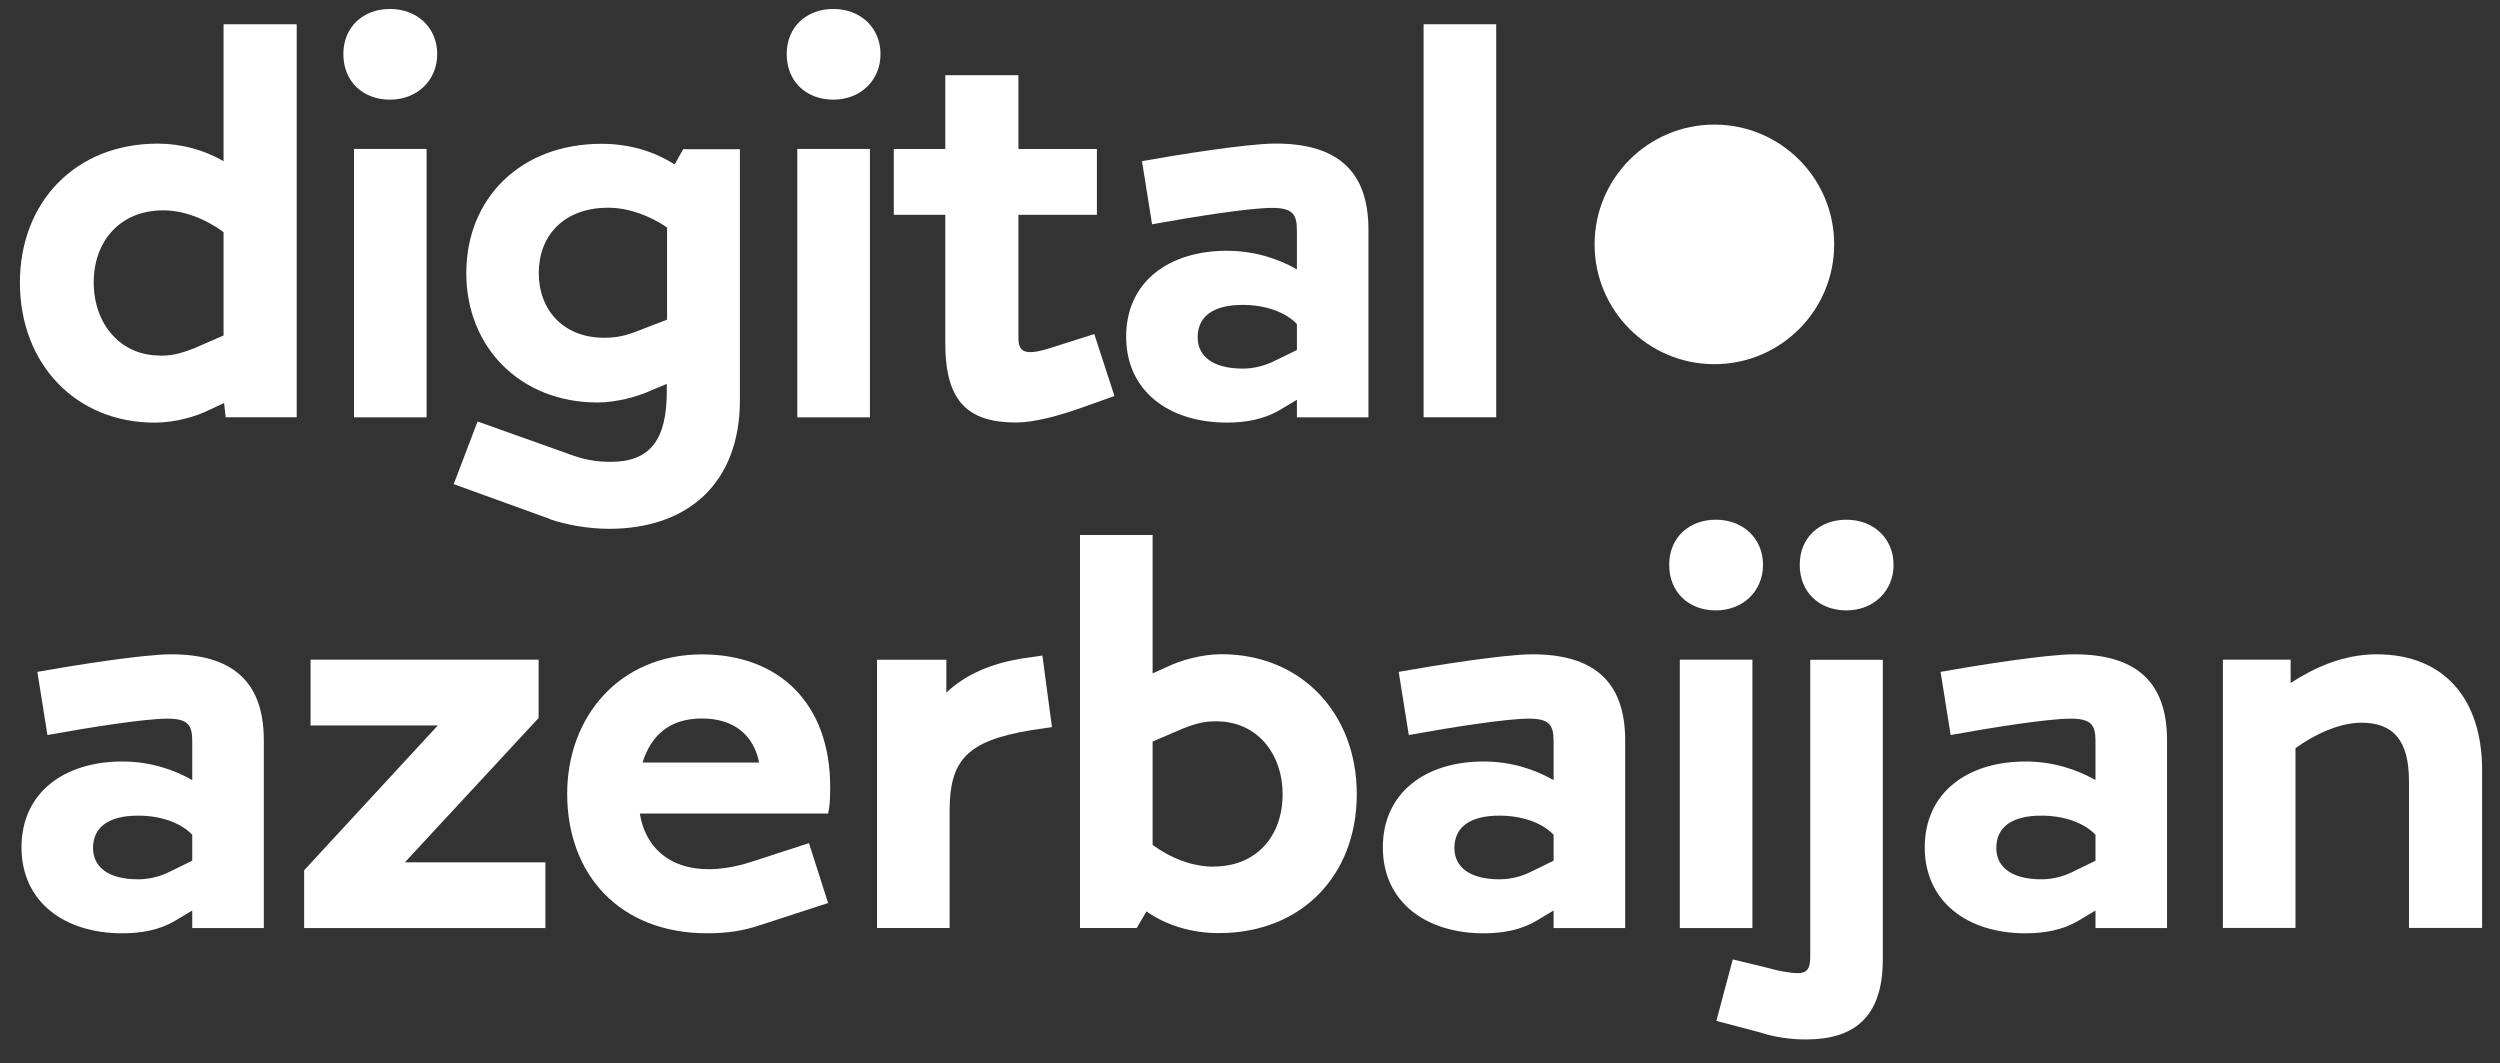 <svg width="87" height="37" viewBox="0 0 87 37" fill="none" xmlns="http://www.w3.org/2000/svg">
<rect x="0" y="0" width="87" height="37" fill="#333333" stroke="none"/>
<g clip-path="url(#clip0_149_1111)">
<path d="M0.693 9.833C0.693 7.046 2.613 4.998 5.491 4.998C6.321 4.998 7.115 5.222 7.78 5.61V0.844H10.325V14.521H7.853L7.799 14.024L7.283 14.265C6.841 14.489 6.102 14.708 5.382 14.708C2.632 14.708 0.693 12.66 0.693 9.837V9.833ZM5.564 12.377C5.933 12.377 6.193 12.341 6.763 12.117L7.78 11.675V8.077C7.151 7.616 6.399 7.32 5.678 7.32C4.164 7.32 3.261 8.41 3.261 9.828C3.261 11.246 4.164 12.373 5.569 12.373L5.564 12.377Z" fill="white"/>
<path d="M13.573 0.312C14.512 0.312 15.215 0.96 15.215 1.881C15.215 2.803 14.512 3.468 13.573 3.468C12.633 3.468 11.949 2.839 11.949 1.881C11.949 0.924 12.652 0.312 13.573 0.312ZM12.319 5.183H14.845V14.523H12.319V5.183Z" fill="white"/>
<path d="M19.15 18.065L15.789 16.848L16.619 14.668L19.884 15.831C20.327 15.995 20.751 16.072 21.248 16.072C22.634 16.072 23.204 15.297 23.204 13.619V13.359L22.671 13.582C22.229 13.787 21.49 14.006 20.787 14.006C18.129 14.006 16.227 12.105 16.227 9.505C16.227 6.906 18.11 5.004 20.933 5.004C21.891 5.004 22.762 5.264 23.478 5.724L23.775 5.191H25.749V13.92C25.749 16.816 23.939 18.403 21.189 18.403C20.45 18.403 19.693 18.257 19.141 18.07L19.15 18.065ZM21.015 11.754C21.294 11.754 21.645 11.735 22.16 11.53L23.214 11.124V7.914C22.584 7.489 21.85 7.229 21.166 7.229C19.615 7.229 18.749 8.205 18.749 9.501C18.749 10.796 19.615 11.754 21.02 11.754H21.015Z" fill="white"/>
<path d="M29 0.312C29.94 0.312 30.642 0.96 30.642 1.881C30.642 2.803 29.94 3.468 29 3.468C28.061 3.468 27.377 2.839 27.377 1.881C27.377 0.924 28.079 0.312 29 0.312ZM27.746 5.183H30.273V14.523H27.746V5.183Z" fill="white"/>
<path d="M32.896 11.957V7.474H31.104V5.185H32.896V2.617H35.441V5.185H38.172V7.474H35.441V11.775C35.441 12.071 35.532 12.254 35.846 12.254C36.088 12.254 36.344 12.181 36.864 12.012L38.081 11.624L38.783 13.781L37.694 14.169C36.864 14.466 35.997 14.703 35.368 14.703C33.708 14.703 32.896 14 32.896 11.953V11.957Z" fill="white"/>
<path d="M39.19 11.718C39.19 9.798 40.685 8.727 42.697 8.727C43.654 8.727 44.489 9.005 45.132 9.374V8.011C45.132 7.441 44.968 7.235 44.265 7.235C43.472 7.235 41.497 7.55 40.092 7.805L39.741 5.607C40.886 5.402 43.394 4.996 44.393 4.996C46.459 4.996 47.622 5.881 47.622 7.988V14.523H45.132V13.912L44.544 14.263C43.992 14.596 43.344 14.706 42.697 14.706C40.685 14.706 39.19 13.616 39.19 11.714V11.718ZM43.248 12.827C43.618 12.827 43.987 12.735 44.302 12.585L45.132 12.179V11.276C44.726 10.852 44.024 10.61 43.248 10.61C42.213 10.61 41.679 11.016 41.679 11.737C41.679 12.402 42.213 12.827 43.248 12.827Z" fill="white"/>
<path d="M49.541 0.844H52.068V14.521H49.541V0.844Z" fill="white"/>
<path d="M0.748 29.492C0.748 27.572 2.244 26.5 4.255 26.5C5.213 26.5 6.047 26.778 6.69 27.148V25.784C6.69 25.214 6.526 25.009 5.824 25.009C5.03 25.009 3.056 25.323 1.651 25.579L1.3 23.381C2.445 23.175 4.953 22.77 5.952 22.77C8.018 22.77 9.181 23.654 9.181 25.761V32.297H6.69V31.685L6.102 32.037C5.55 32.37 4.903 32.479 4.255 32.479C2.244 32.479 0.748 31.389 0.748 29.487V29.492ZM4.807 30.6C5.176 30.6 5.546 30.509 5.86 30.358L6.69 29.952V29.049C6.285 28.625 5.582 28.384 4.807 28.384C3.772 28.384 3.238 28.79 3.238 29.51C3.238 30.176 3.772 30.6 4.807 30.6Z" fill="white"/>
<path d="M10.584 30.286L15.236 25.246H10.807V22.957H18.743V24.986L14.091 30.008H18.98V32.297H10.584V30.286Z" fill="white"/>
<path d="M19.738 27.626C19.738 24.931 21.567 22.773 24.427 22.773C27.14 22.773 28.891 24.506 28.891 27.389C28.891 27.813 28.873 28.091 28.818 28.31H22.265C22.447 29.436 23.241 30.248 24.664 30.248C25.015 30.248 25.53 30.194 26.16 29.988L28.152 29.341L28.818 31.425L26.492 32.182C25.881 32.387 25.348 32.478 24.609 32.478C21.562 32.478 19.738 30.431 19.738 27.626ZM26.419 26.536C26.214 25.537 25.498 25.003 24.427 25.003C23.3 25.003 22.657 25.592 22.361 26.536H26.419Z" fill="white"/>
<path d="M30.516 22.958H32.933V24.103C33.617 23.456 34.483 23.104 35.519 22.922L36.276 22.812L36.608 25.303L35.87 25.412C33.653 25.781 33.047 26.447 33.047 28.217V32.294H30.52V22.954L30.516 22.958Z" fill="white"/>
<path d="M39.892 31.724L39.559 32.294H37.584V18.617H40.111V23.433L40.608 23.21C41.068 22.986 41.807 22.767 42.509 22.767C45.278 22.767 47.216 24.815 47.216 27.638C47.216 30.461 45.296 32.472 42.418 32.472C41.479 32.472 40.608 32.212 39.892 31.715V31.724ZM42.236 30.155C43.75 30.155 44.635 29.065 44.635 27.647C44.635 26.229 43.75 25.102 42.327 25.102C41.976 25.102 41.698 25.139 41.146 25.362L40.111 25.805V29.403C40.74 29.863 41.492 30.16 42.231 30.16L42.236 30.155Z" fill="white"/>
<path d="M48.123 29.492C48.123 27.572 49.619 26.5 51.63 26.5C52.588 26.5 53.422 26.778 54.065 27.148V25.784C54.065 25.214 53.901 25.009 53.199 25.009C52.405 25.009 50.431 25.323 49.026 25.579L48.675 23.381C49.82 23.175 52.328 22.77 53.327 22.77C55.393 22.77 56.556 23.654 56.556 25.761V32.297H54.065V31.685L53.477 32.037C52.925 32.37 52.278 32.479 51.63 32.479C49.619 32.479 48.123 31.389 48.123 29.487V29.492ZM52.182 30.6C52.551 30.6 52.921 30.509 53.235 30.358L54.065 29.952V29.049C53.66 28.625 52.957 28.384 52.182 28.384C51.147 28.384 50.613 28.79 50.613 29.51C50.613 30.176 51.147 30.6 52.182 30.6Z" fill="white"/>
<path d="M59.712 18.086C60.651 18.086 61.353 18.733 61.353 19.655C61.353 20.576 60.651 21.242 59.712 21.242C58.772 21.242 58.088 20.613 58.088 19.655C58.088 18.697 58.79 18.086 59.712 18.086ZM58.457 22.957H60.984V32.297H58.457V22.957Z" fill="white"/>
<path d="M61.263 35.931L59.73 35.526L60.3 33.387L61.518 33.683C61.906 33.792 62.294 33.865 62.572 33.865C62.886 33.865 62.996 33.701 62.996 33.314V22.961H65.522V33.387C65.522 35.471 64.451 36.173 62.845 36.173C62.33 36.173 61.774 36.1 61.258 35.931H61.263ZM64.254 18.086C65.194 18.086 65.896 18.733 65.896 19.655C65.896 20.576 65.194 21.242 64.254 21.242C63.315 21.242 62.631 20.613 62.631 19.655C62.631 18.697 63.333 18.086 64.254 18.086Z" fill="white"/>
<path d="M66.981 29.492C66.981 27.572 68.476 26.5 70.487 26.5C71.445 26.5 72.28 26.778 72.923 27.148V25.784C72.923 25.214 72.759 25.009 72.056 25.009C71.263 25.009 69.288 25.323 67.883 25.579L67.532 23.381C68.677 23.175 71.185 22.77 72.184 22.77C74.25 22.77 75.413 23.654 75.413 25.761V32.297H72.923V31.685L72.335 32.037C71.783 32.37 71.135 32.479 70.487 32.479C68.476 32.479 66.981 31.389 66.981 29.487V29.492ZM71.039 30.6C71.409 30.6 71.778 30.509 72.093 30.358L72.923 29.952V29.049C72.517 28.625 71.815 28.384 71.039 28.384C70.004 28.384 69.471 28.79 69.471 29.51C69.471 30.176 70.004 30.6 71.039 30.6Z" fill="white"/>
<path d="M77.352 22.956H79.714V23.768C80.507 23.253 81.525 22.77 82.706 22.77C85.086 22.77 86.377 24.357 86.377 26.792V32.292H83.832V27.18C83.832 25.757 83.28 25.15 82.172 25.15C81.415 25.15 80.549 25.556 79.883 26.035V32.292H77.356V22.952L77.352 22.956Z" fill="white"/>
<path d="M55.492 8.504C55.492 6.201 57.358 4.336 59.66 4.336C61.964 4.336 63.829 6.201 63.829 8.504C63.829 10.807 61.964 12.673 59.66 12.673C57.358 12.673 55.492 10.807 55.492 8.504Z" fill="white"/>
</g>
<defs>
<clipPath id="clip0_149_1111">
<rect width="85.684" height="35.86" fill="white" transform="translate(0.693 0.312)"/>
</clipPath>
</defs>
</svg>
